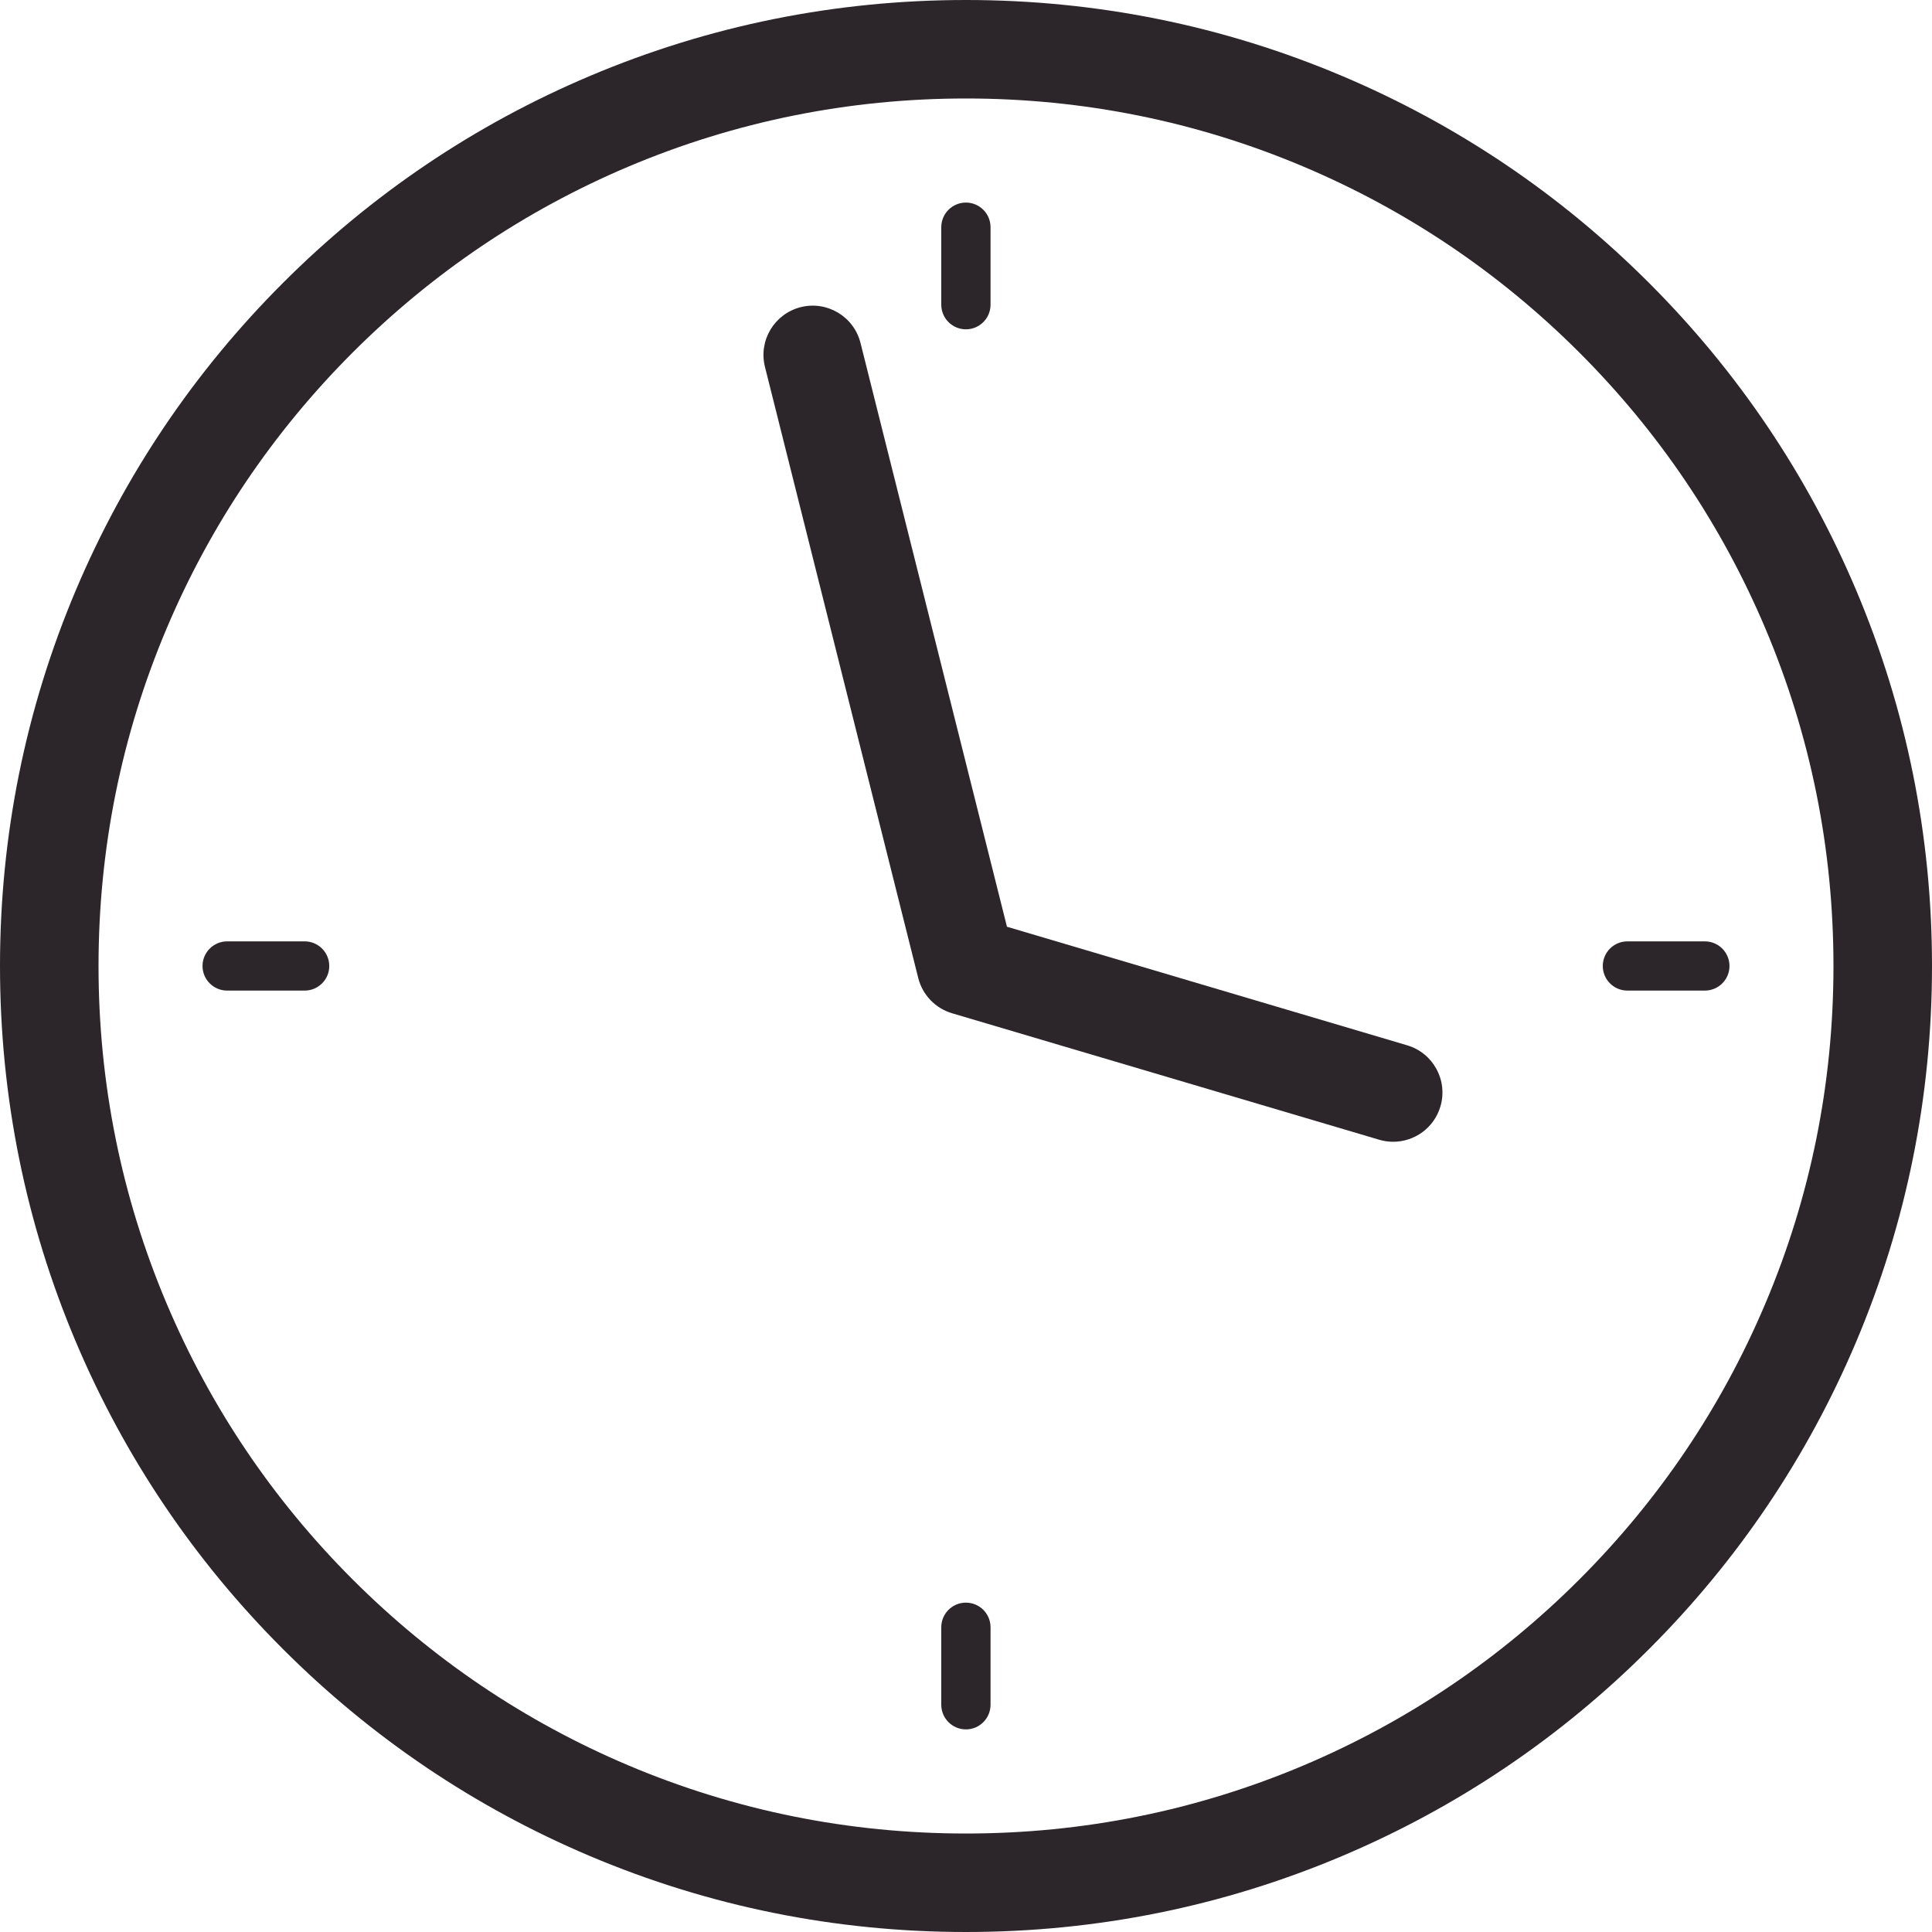 <?xml version="1.0" encoding="UTF-8"?> <svg xmlns="http://www.w3.org/2000/svg" width="40" height="40" viewBox="0 0 40 40" fill="none"><path d="M20 40C17.3 40 14.681 39.471 12.215 38.428C9.833 37.42 7.694 35.978 5.858 34.142C4.021 32.306 2.58 30.167 1.572 27.785C0.529 25.319 0 22.7 0 20C0 17.3 0.529 14.681 1.572 12.215C2.58 9.833 4.021 7.694 5.858 5.858C7.694 4.021 9.833 2.579 12.215 1.572C14.681 0.529 17.3 0 20 0C22.7 0 25.319 0.529 27.785 1.572C30.167 2.579 32.306 4.021 34.142 5.858C35.979 7.694 37.42 9.833 38.428 12.215C39.471 14.681 40 17.3 40 20C40 22.7 39.471 25.319 38.428 27.785C37.42 30.167 35.979 32.306 34.142 34.142C32.306 35.979 30.167 37.42 27.785 38.428C25.319 39.471 22.7 40 20 40ZM20 2.039C17.575 2.039 15.223 2.514 13.009 3.45C10.871 4.355 8.95 5.65 7.3 7.3C5.65 8.95 4.355 10.871 3.451 13.009C2.514 15.223 2.04 17.575 2.04 20C2.04 22.425 2.514 24.777 3.451 26.991C4.355 29.129 5.65 31.05 7.3 32.7C8.95 34.35 10.871 35.645 13.009 36.55C15.223 37.486 17.575 37.961 20 37.961C22.425 37.961 24.777 37.486 26.991 36.55C29.129 35.645 31.05 34.35 32.7 32.7C34.35 31.05 35.645 29.129 36.549 26.991C37.486 24.777 37.96 22.425 37.96 20C37.96 17.575 37.486 15.223 36.549 13.009C35.645 10.871 34.35 8.95 32.7 7.3C31.05 5.65 29.129 4.355 26.991 3.451C24.777 2.514 22.425 2.039 20 2.039Z" fill="#2C252A"></path><path d="M28.845 23.639C28.749 23.639 28.651 23.626 28.555 23.597L19.71 20.978C19.365 20.875 19.099 20.598 19.011 20.248L15.838 7.597C15.7 7.05 16.032 6.497 16.578 6.359C17.125 6.222 17.679 6.554 17.816 7.101L20.848 19.187L29.134 21.642C29.674 21.802 29.982 22.369 29.822 22.909C29.691 23.352 29.285 23.639 28.845 23.639Z" fill="#2C252A"></path><path d="M19.998 6.818C19.717 6.818 19.488 6.59 19.488 6.308V4.704C19.488 4.423 19.716 4.194 19.998 4.194C20.28 4.194 20.508 4.423 20.508 4.704V6.308C20.508 6.59 20.28 6.818 19.998 6.818Z" fill="#2C252A"></path><path d="M6.307 20.509H4.703C4.422 20.509 4.193 20.281 4.193 20C4.193 19.718 4.422 19.49 4.703 19.49H6.307C6.589 19.49 6.817 19.718 6.817 20C6.817 20.281 6.589 20.509 6.307 20.509Z" fill="#2C252A"></path><path d="M19.998 35.805C19.717 35.805 19.488 35.577 19.488 35.295V33.691C19.488 33.409 19.716 33.181 19.998 33.181C20.28 33.181 20.508 33.409 20.508 33.691V35.295C20.508 35.577 20.28 35.805 19.998 35.805Z" fill="#2C252A"></path><path d="M35.297 20.509H33.694C33.412 20.509 33.184 20.281 33.184 20C33.184 19.718 33.412 19.49 33.694 19.49H35.297C35.579 19.49 35.807 19.718 35.807 20C35.807 20.281 35.579 20.509 35.297 20.509Z" fill="#2C252A"></path></svg> 